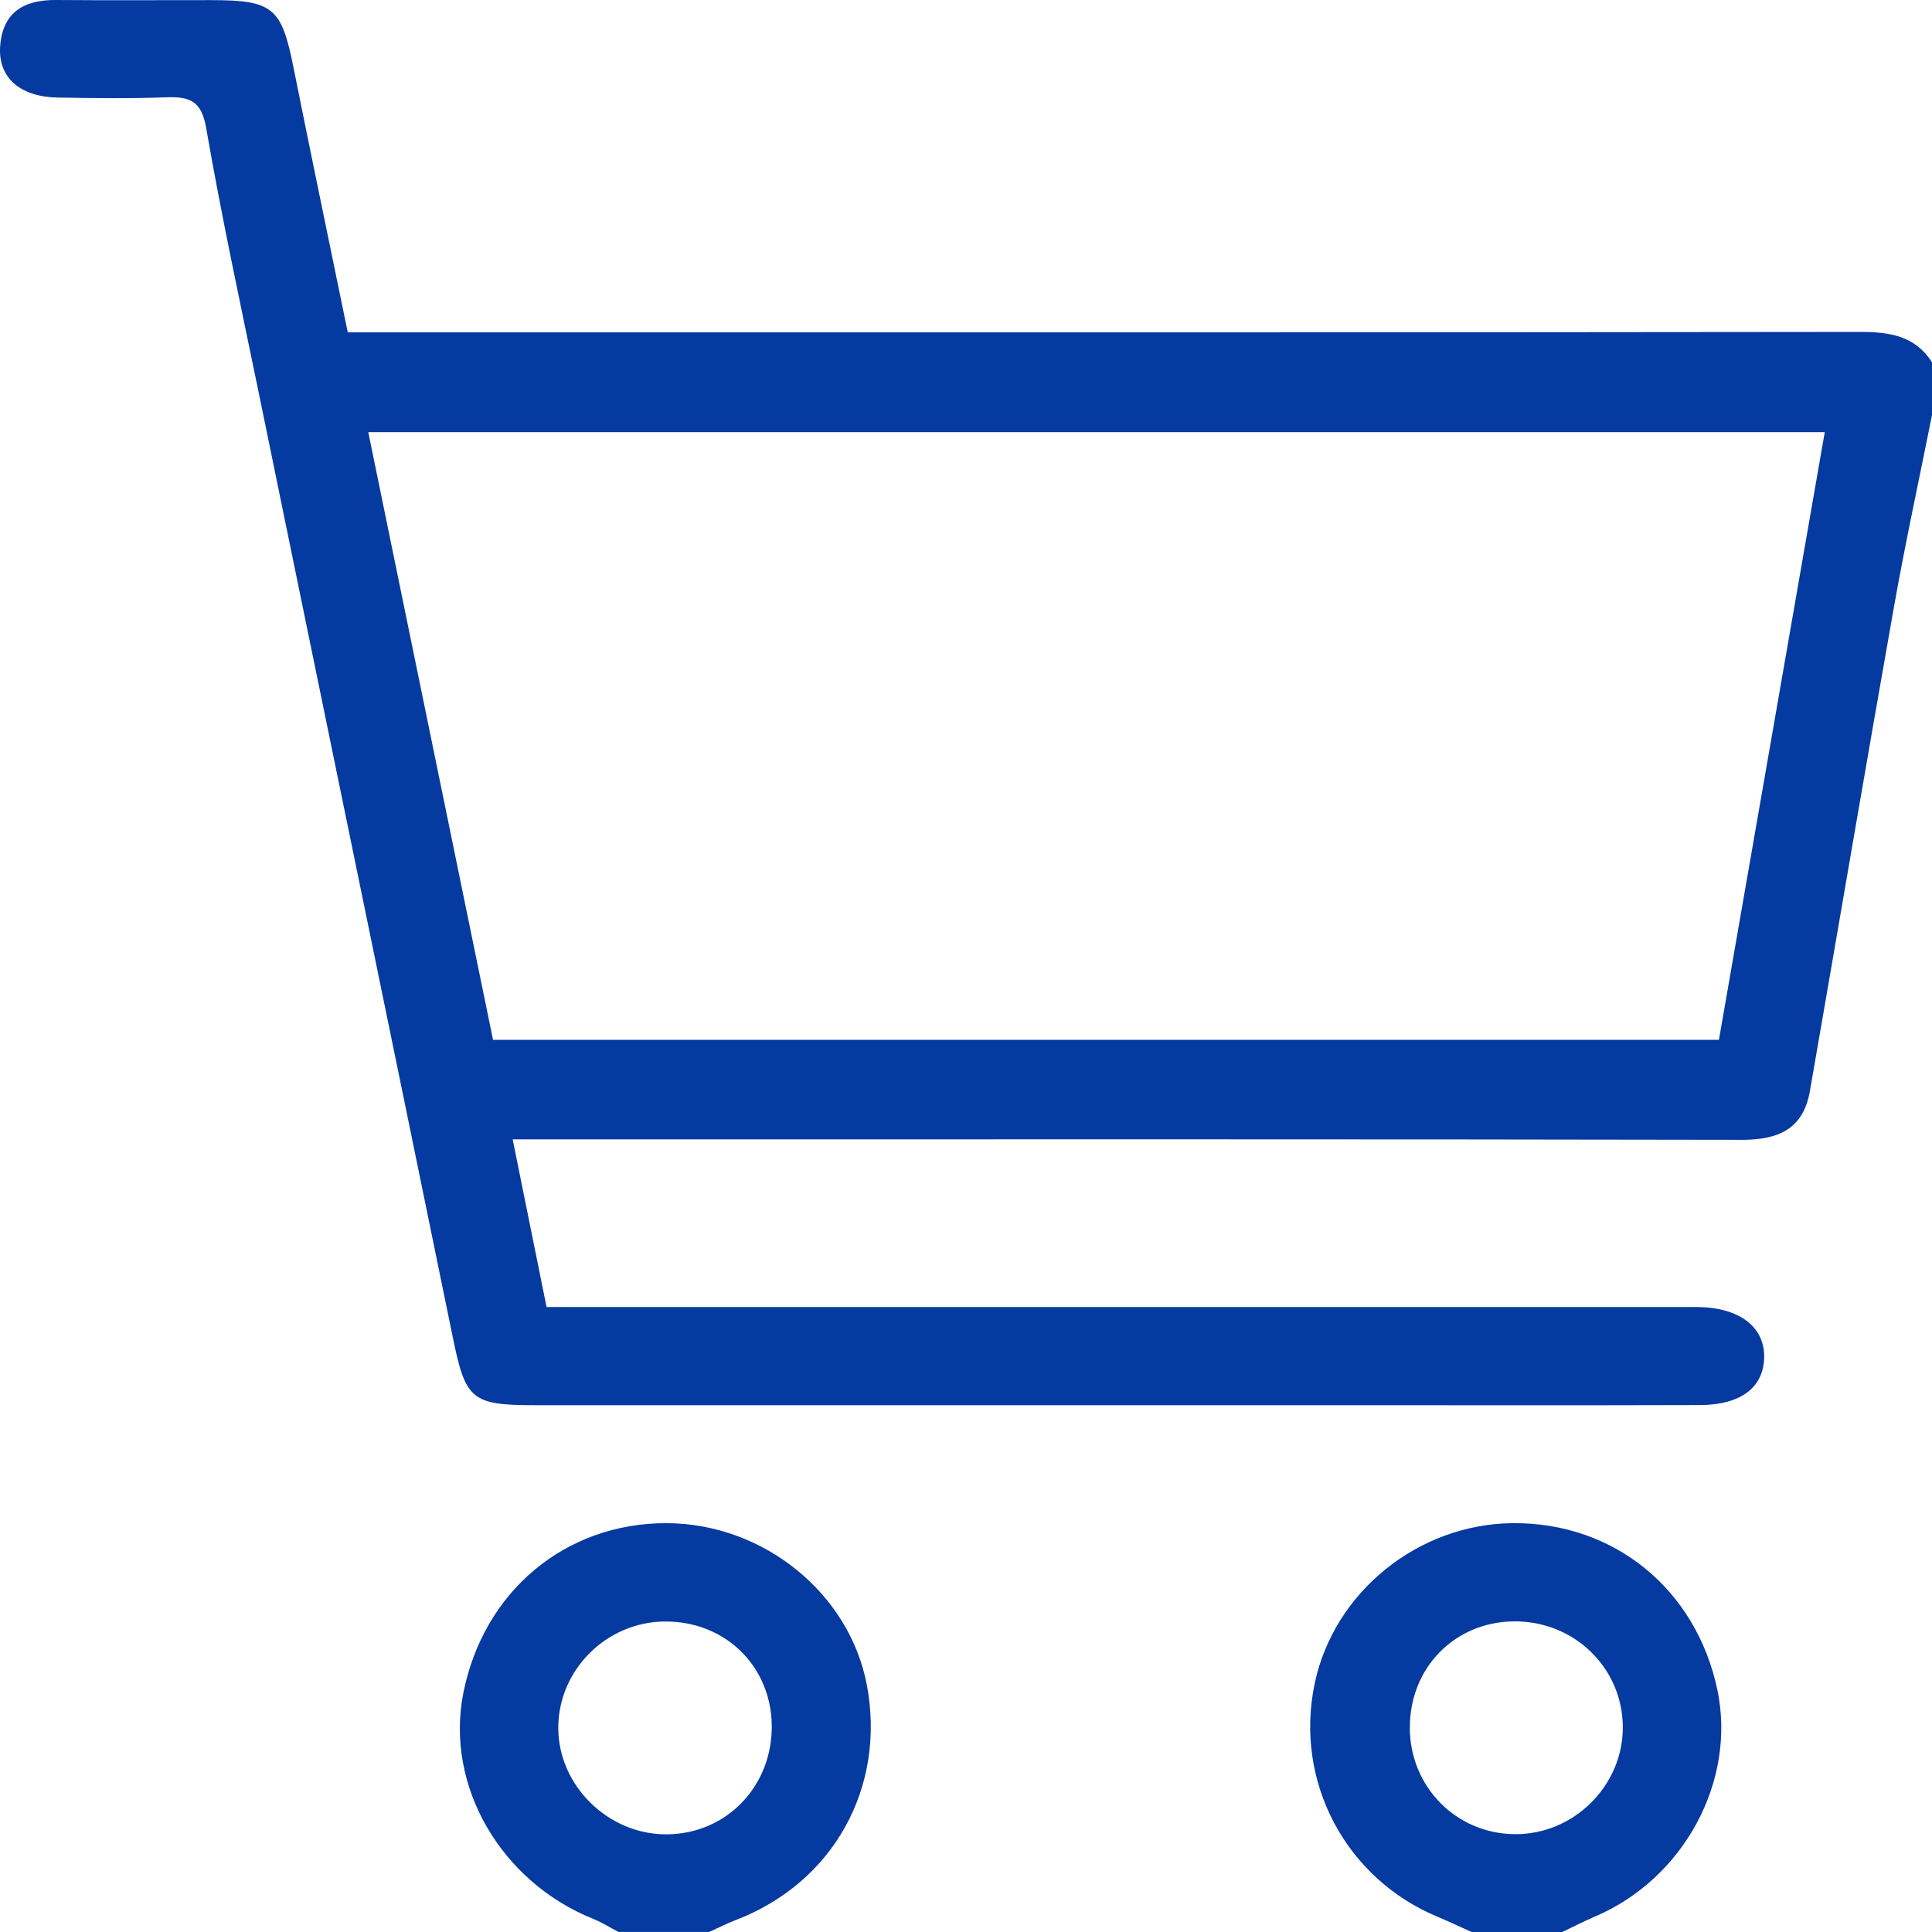 <svg width="31" height="31" viewBox="0 0 31 31" fill="none" xmlns="http://www.w3.org/2000/svg">
<g clip-path="url(#clip0_218_290)">
<path d="M31 6.66C30.797 7.677 30.576 8.692 30.394 9.713C29.934 12.309 29.493 14.908 29.041 17.506C28.934 18.119 28.533 18.29 27.947 18.289C21.913 18.277 15.881 18.282 9.848 18.282C9.326 18.282 8.803 18.282 8.226 18.282C8.41 19.193 8.584 20.052 8.77 20.972C9.031 20.972 9.268 20.972 9.505 20.972C15.316 20.972 21.127 20.972 26.939 20.972C27.04 20.972 27.141 20.971 27.241 20.972C27.909 20.98 28.315 21.289 28.307 21.78C28.298 22.262 27.933 22.543 27.276 22.545C25.299 22.551 23.321 22.547 21.343 22.547C17.086 22.547 12.828 22.549 8.571 22.547C7.557 22.547 7.468 22.45 7.263 21.447C6.23 16.402 5.188 11.358 4.154 6.314C3.862 4.896 3.555 3.479 3.308 2.053C3.233 1.616 3.041 1.548 2.669 1.561C2.084 1.583 1.499 1.576 0.913 1.565C0.319 1.551 -0.03 1.242 0.002 0.75C0.038 0.198 0.383 -0.005 0.902 -6.46571e-06C1.729 0.007 2.557 0.001 3.384 0.002C4.382 0.002 4.517 0.122 4.709 1.081C4.989 2.481 5.282 3.879 5.58 5.333C5.847 5.333 6.105 5.333 6.364 5.333C14.193 5.333 22.022 5.336 29.851 5.326C30.325 5.326 30.728 5.389 31 5.813V6.661V6.66ZM27.581 16.685C28.152 13.405 28.714 10.179 29.279 6.934H5.909C6.581 10.207 7.243 13.434 7.911 16.685H27.582H27.581Z" fill="#053AA0"/>
<path d="M23.612 31C23.433 30.92 23.256 30.835 23.074 30.759C21.591 30.145 20.764 28.583 21.095 27.012C21.404 25.545 22.755 24.452 24.276 24.44C25.897 24.427 27.213 25.498 27.555 27.109C27.866 28.576 27.018 30.147 25.589 30.753C25.411 30.829 25.24 30.919 25.065 31.001H23.612V31ZM22.621 27.726C22.626 28.671 23.363 29.42 24.3 29.43C25.247 29.442 26.044 28.654 26.039 27.71C26.034 26.757 25.253 26.003 24.284 26.016C23.336 26.028 22.617 26.766 22.622 27.725L22.621 27.726Z" fill="#053AA0"/>
<path d="M9.925 31C9.79 30.93 9.662 30.847 9.52 30.79C8.035 30.194 7.143 28.654 7.433 27.174C7.754 25.534 9.073 24.432 10.705 24.44C12.254 24.449 13.63 25.565 13.909 27.037C14.22 28.683 13.369 30.209 11.806 30.808C11.662 30.864 11.522 30.934 11.38 30.999H9.927L9.925 31ZM10.66 26.018C9.731 26.028 8.964 26.791 8.958 27.713C8.951 28.646 9.76 29.443 10.705 29.433C11.668 29.423 12.403 28.648 12.383 27.667C12.362 26.717 11.622 26.008 10.661 26.018H10.66Z" fill="#053AA0"/>
</g>
<defs>
<clipPath id="clip0_218_290">
<rect width="31" height="31" fill="white"/>
</clipPath>
</defs>
</svg>
